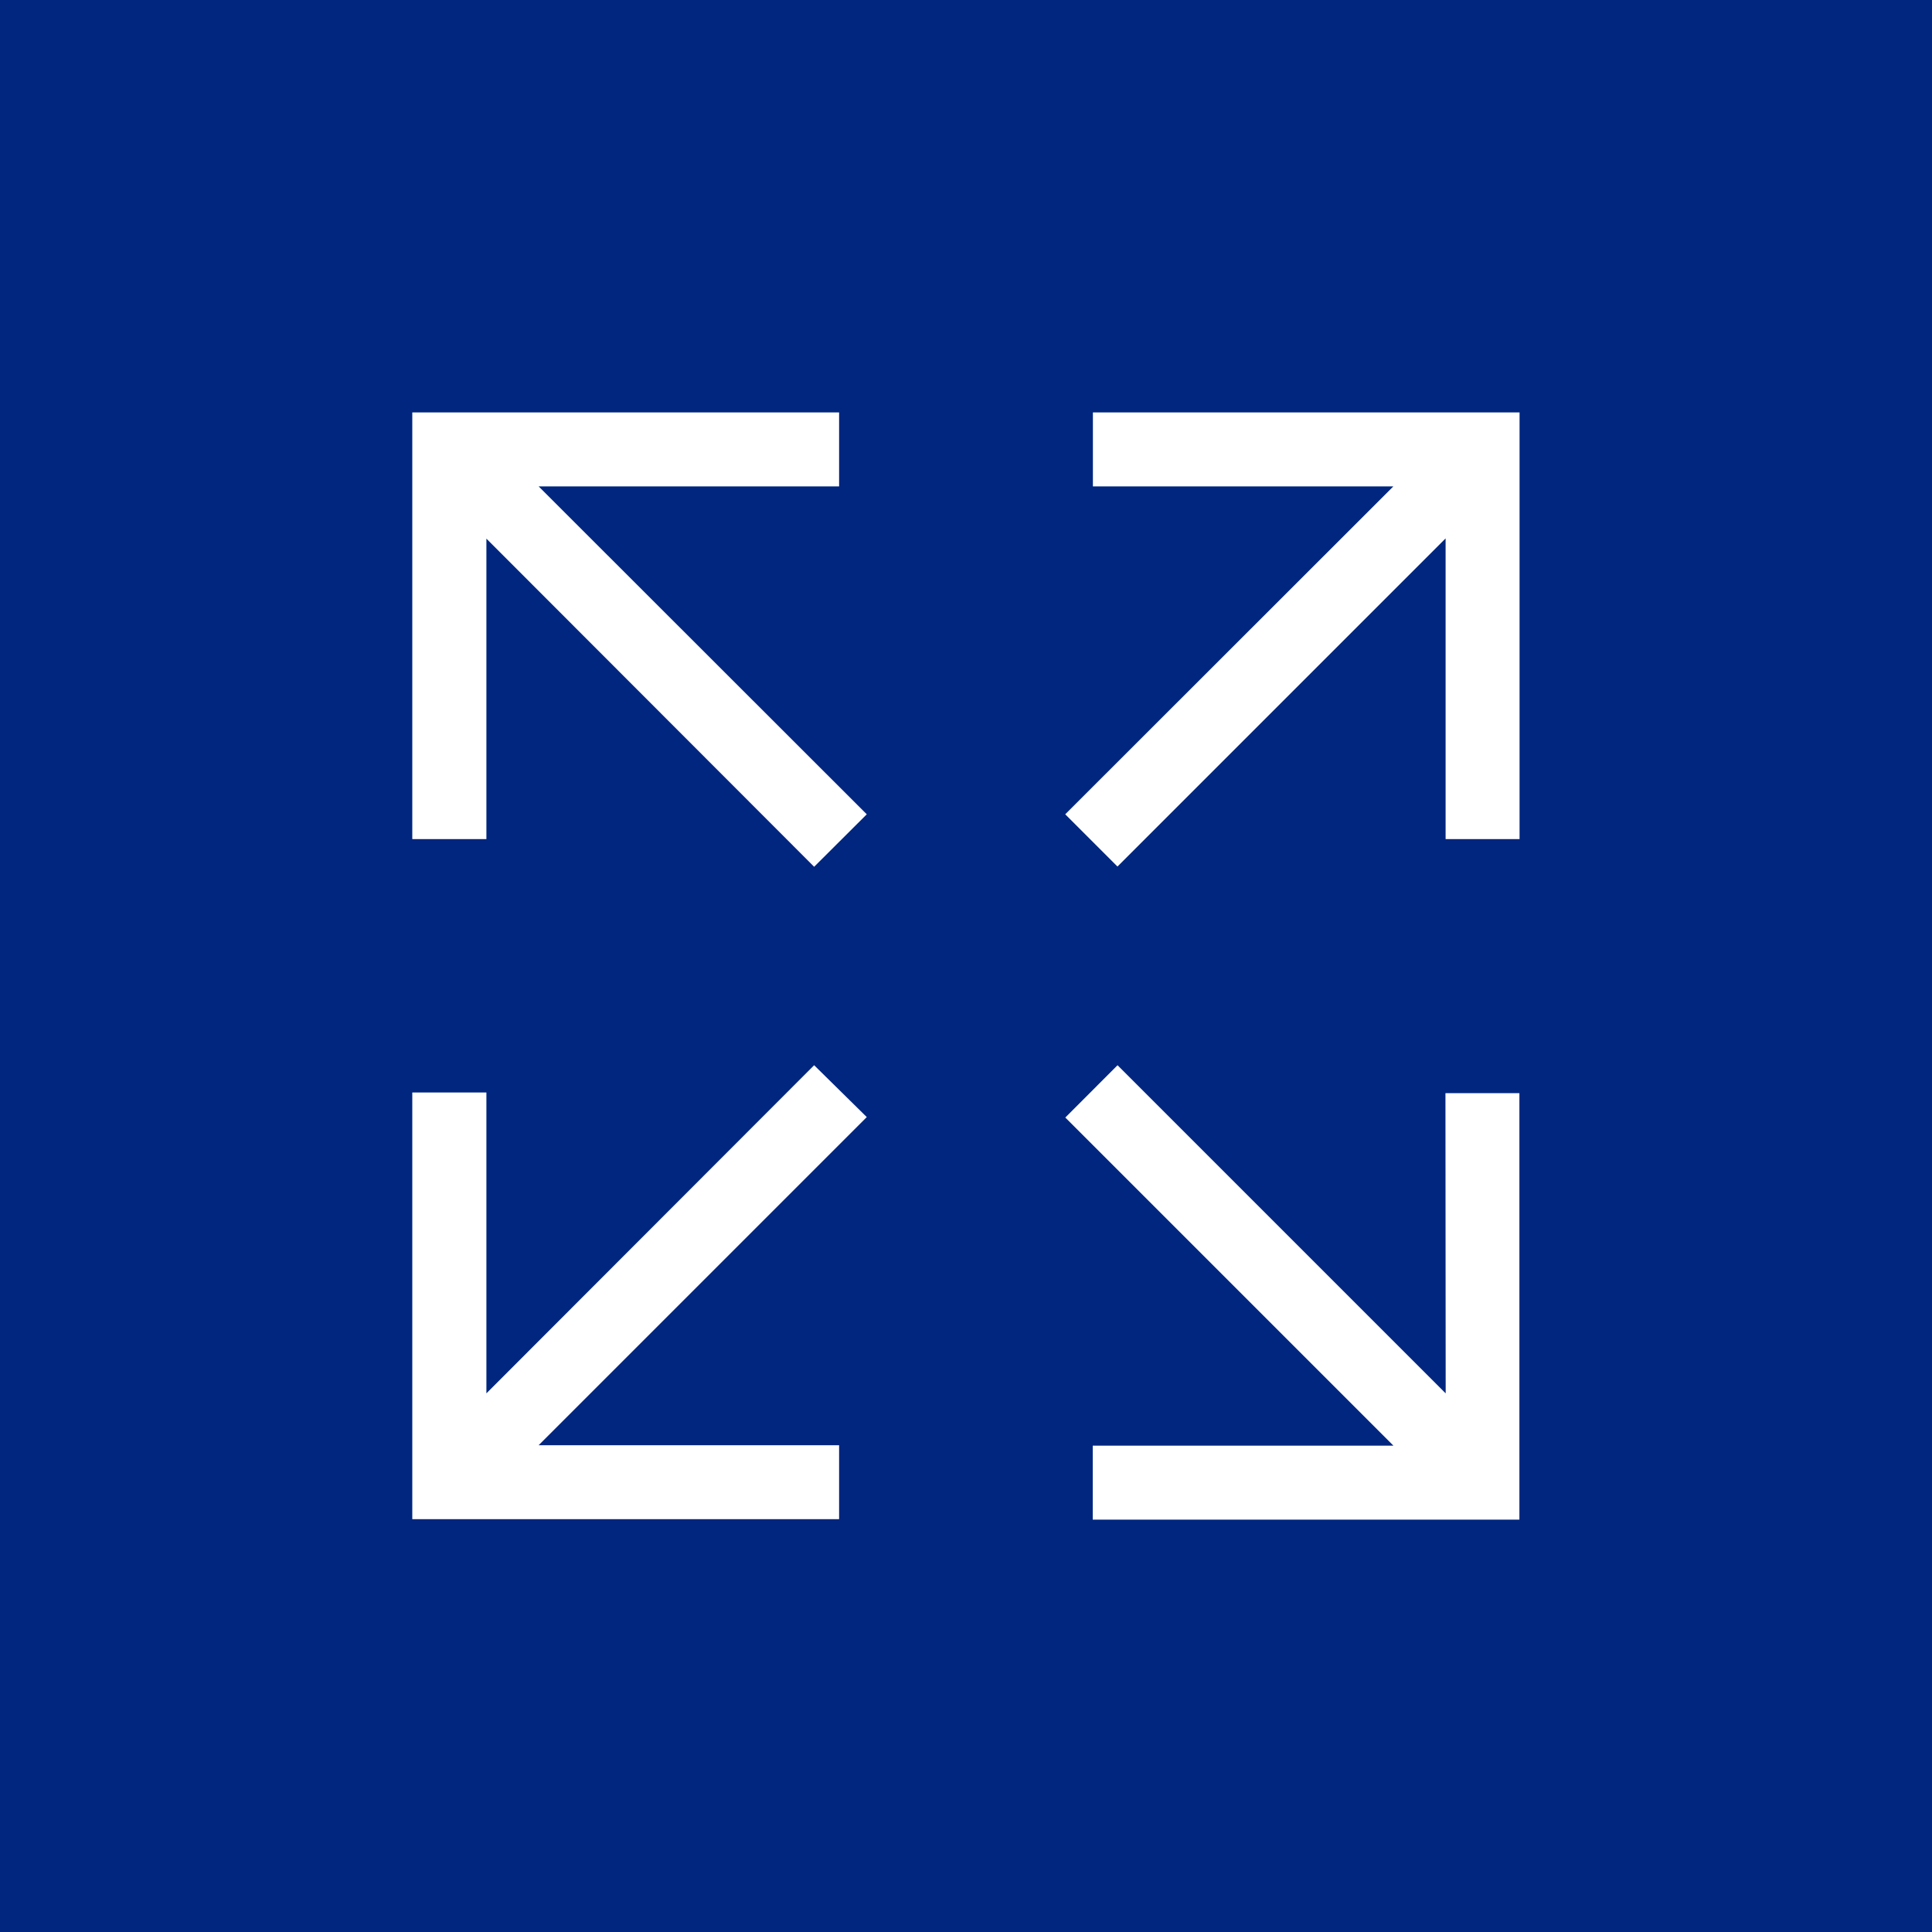 <svg id="全画面表示ボタン5" xmlns="http://www.w3.org/2000/svg" width="25" height="25" viewBox="0 0 25 25">
  <rect id="長方形_41" data-name="長方形 41" width="25" height="25" fill="#00267f"/>
  <path id="パス_61" data-name="パス 61" d="M.959,5.521V1.633L5.2,5.879,5.881,5.2,1.635.957H5.523V0H0V5.521Z" transform="translate(5.335 5.337)" fill="#fff"/>
  <path id="パス_62" data-name="パス 62" d="M326.206,0V.957h3.888L325.848,5.2l.676.676,4.246-4.246V5.521h.957V0Z" transform="translate(-312.064 5.337)" fill="#fff"/>
  <path id="パス_63" data-name="パス 63" d="M5.2,325.847.959,330.093V326.2H0v5.521H5.523v-.957H1.635l4.246-4.246Z" transform="translate(5.335 -312.063)" fill="#fff"/>
  <path id="パス_64" data-name="パス 64" d="M330.767,330.085l-4.246-4.246-.676.677,4.246,4.246H326.2v.957h5.521V326.2h-.957Z" transform="translate(-312.06 -312.055)" fill="#fff"/>
</svg>
